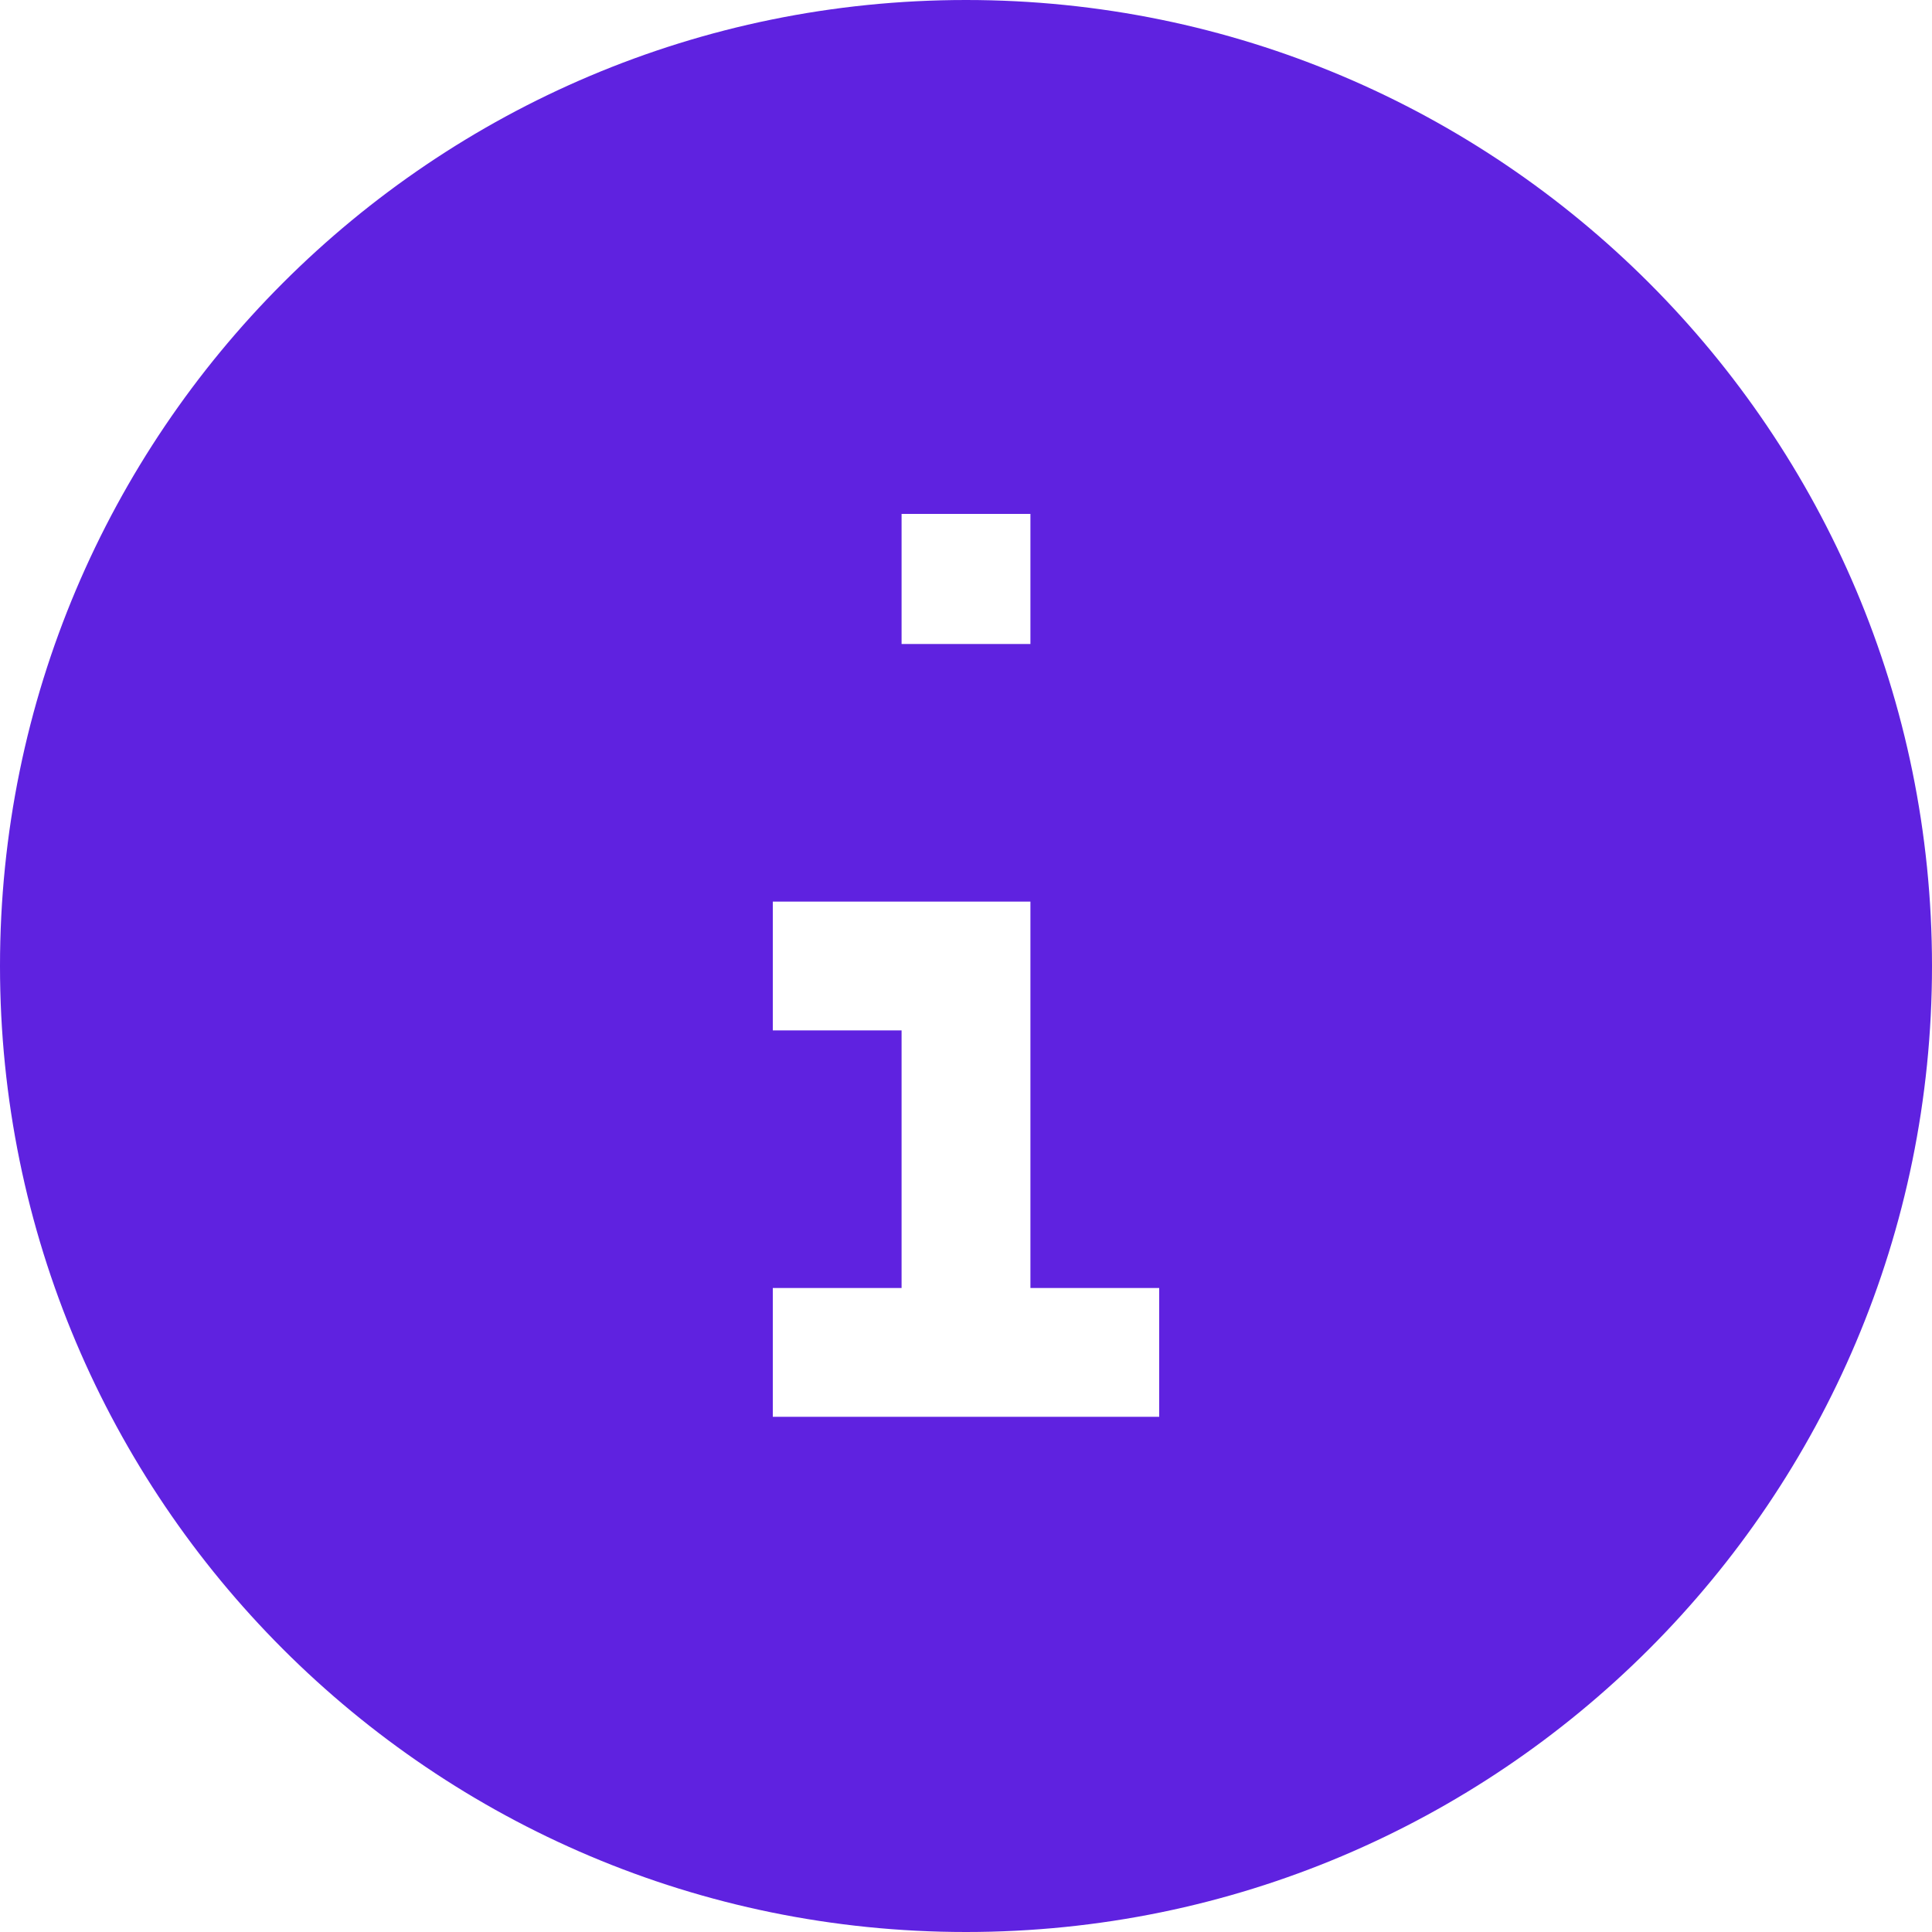 <svg width="32" height="32" viewBox="0 0 32 32" fill="none" xmlns="http://www.w3.org/2000/svg">
    <path fill-rule="evenodd" clip-rule="evenodd" d="M32 16C32 24.837 24.837 32 16 32C7.163 32 0 24.837 0 16C0 7.163 7.163 0 16 0C24.837 0 32 7.163 32 16ZM14.933 10.667V8.512H17.067V10.667H14.933ZM17.067 14.933V21.333H19.2V23.467H12.8V21.333H14.933V17.067H12.8V14.933H17.067Z" fill="#5F22E0"/>
</svg>
